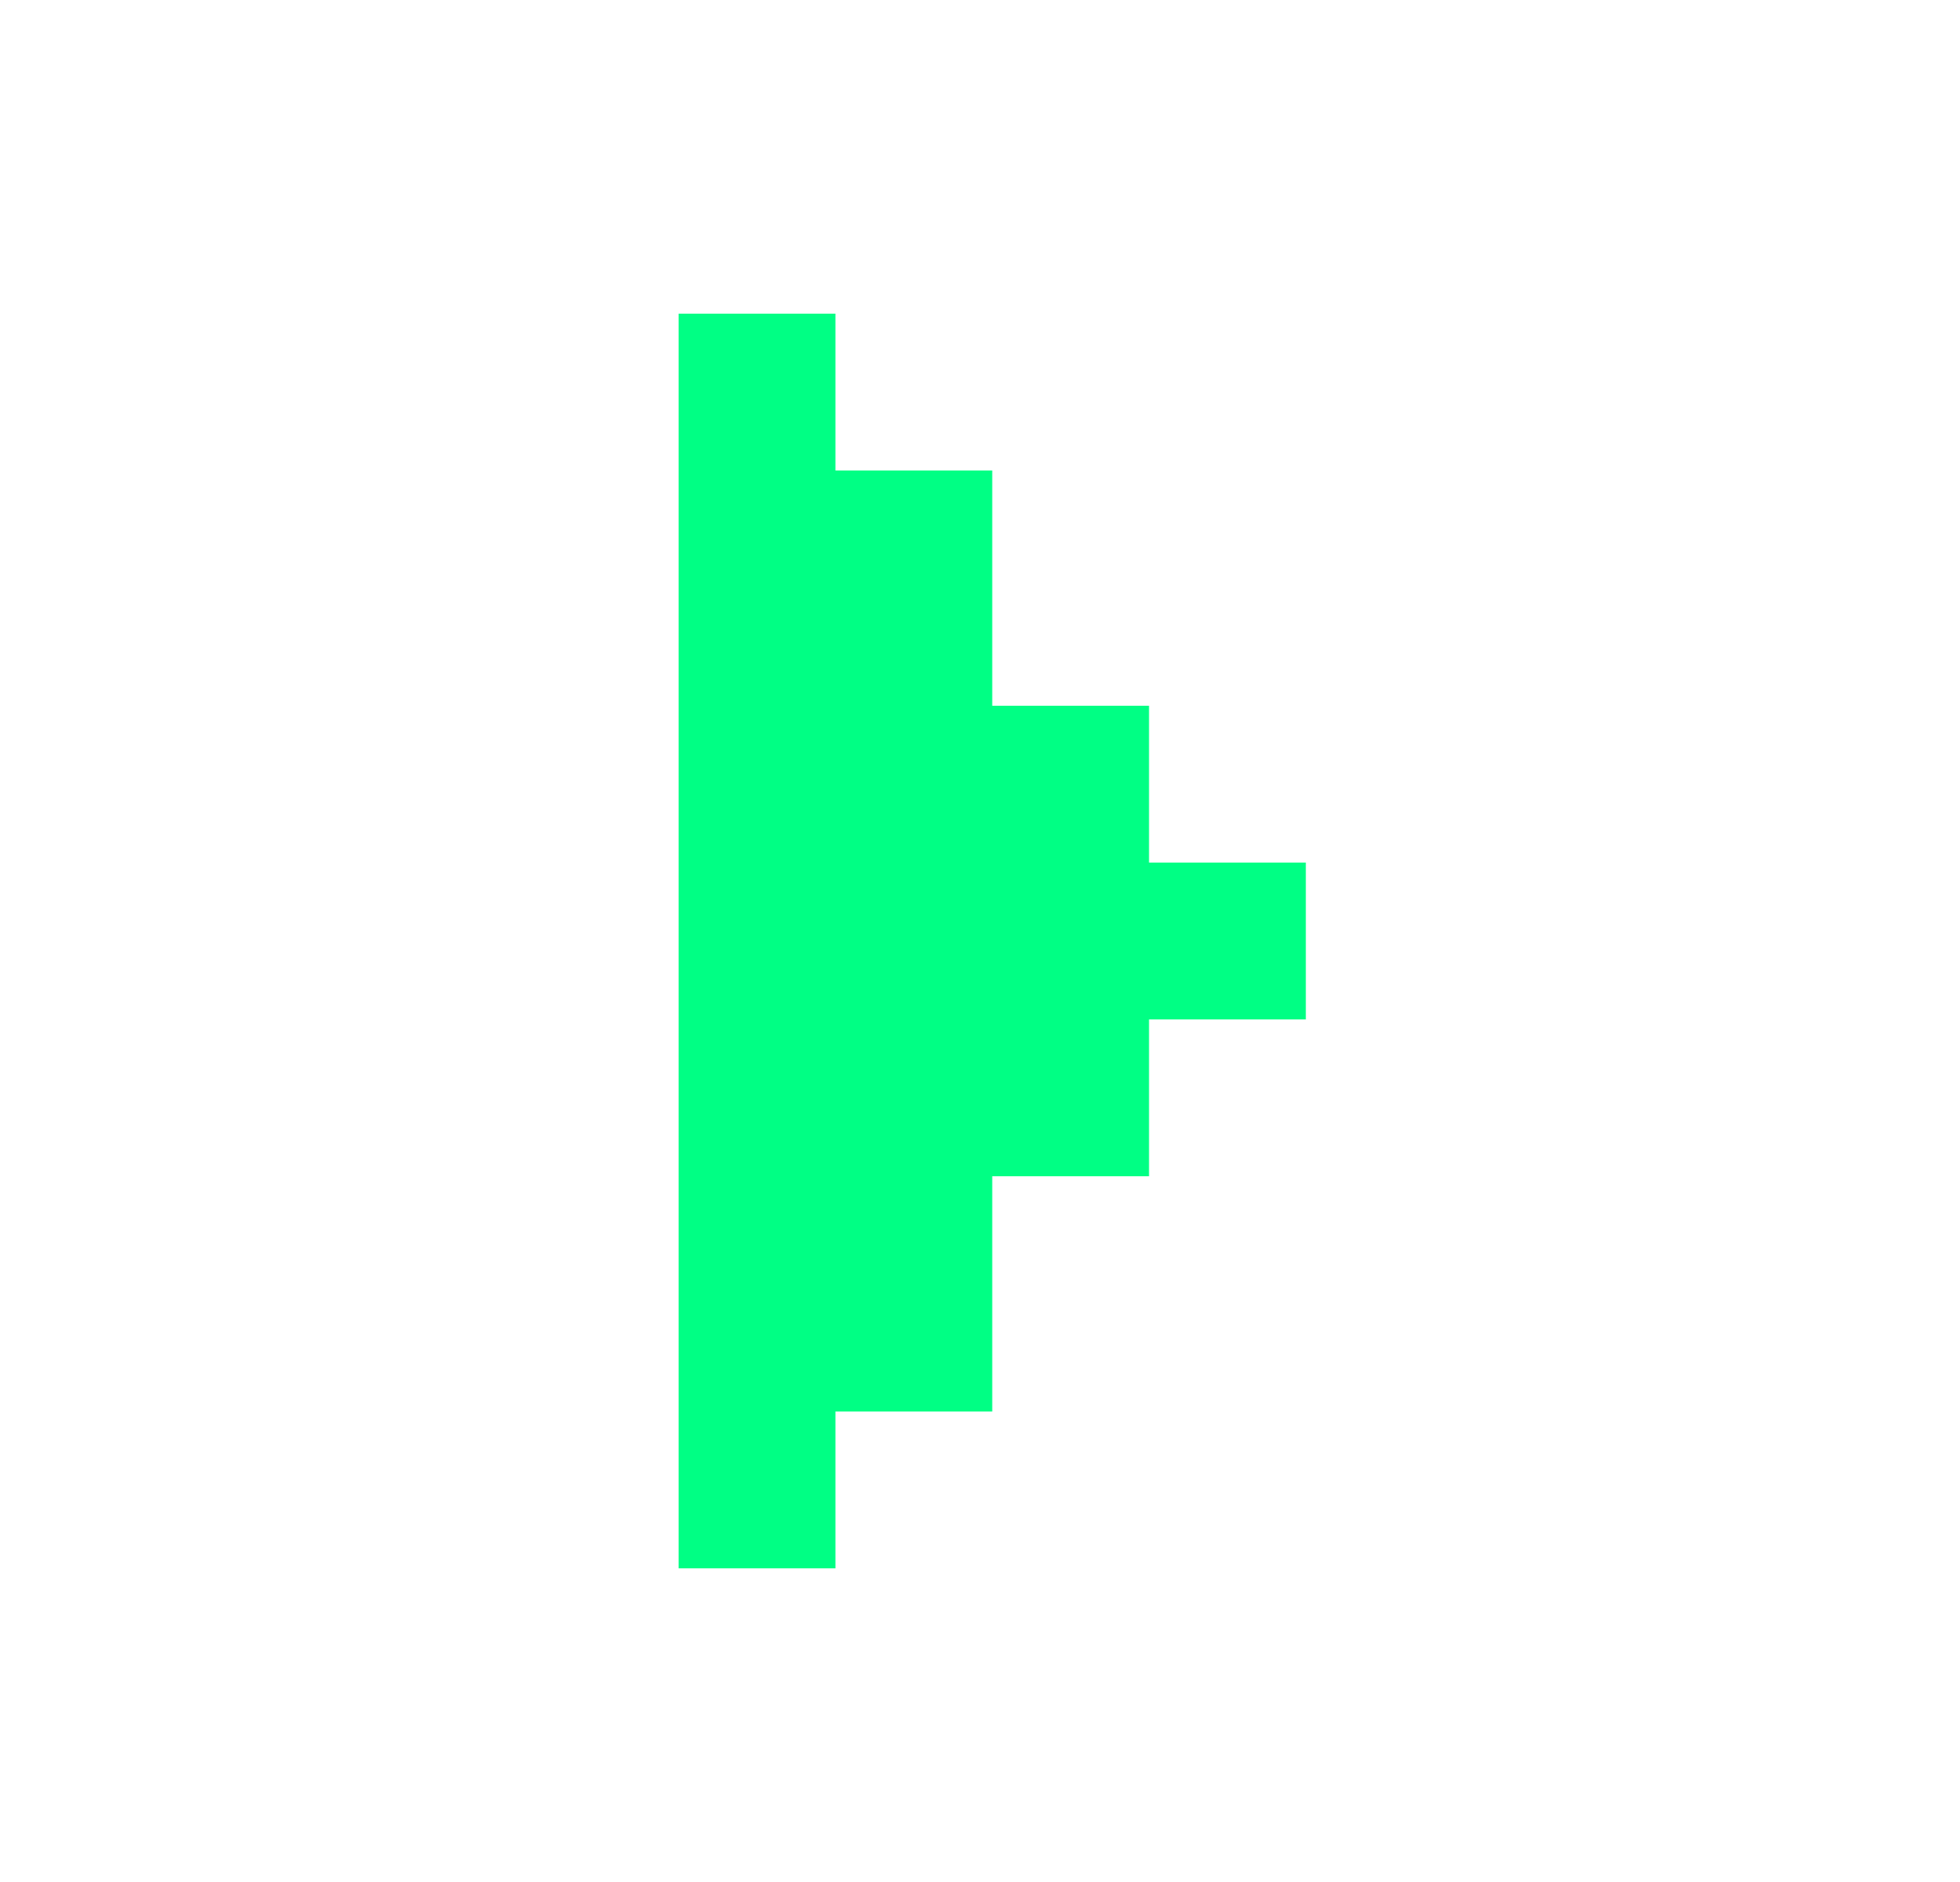 <svg width="25" height="24" viewBox="0 0 25 24" fill="none" xmlns="http://www.w3.org/2000/svg">
<path d="M10.656 20H8.656L8.656 4L10.656 4V6L12.656 6V9H14.656V11H16.656V13H14.656V15L12.656 15V18H10.656L10.656 20Z" fill="#00FF84"/>
</svg>
